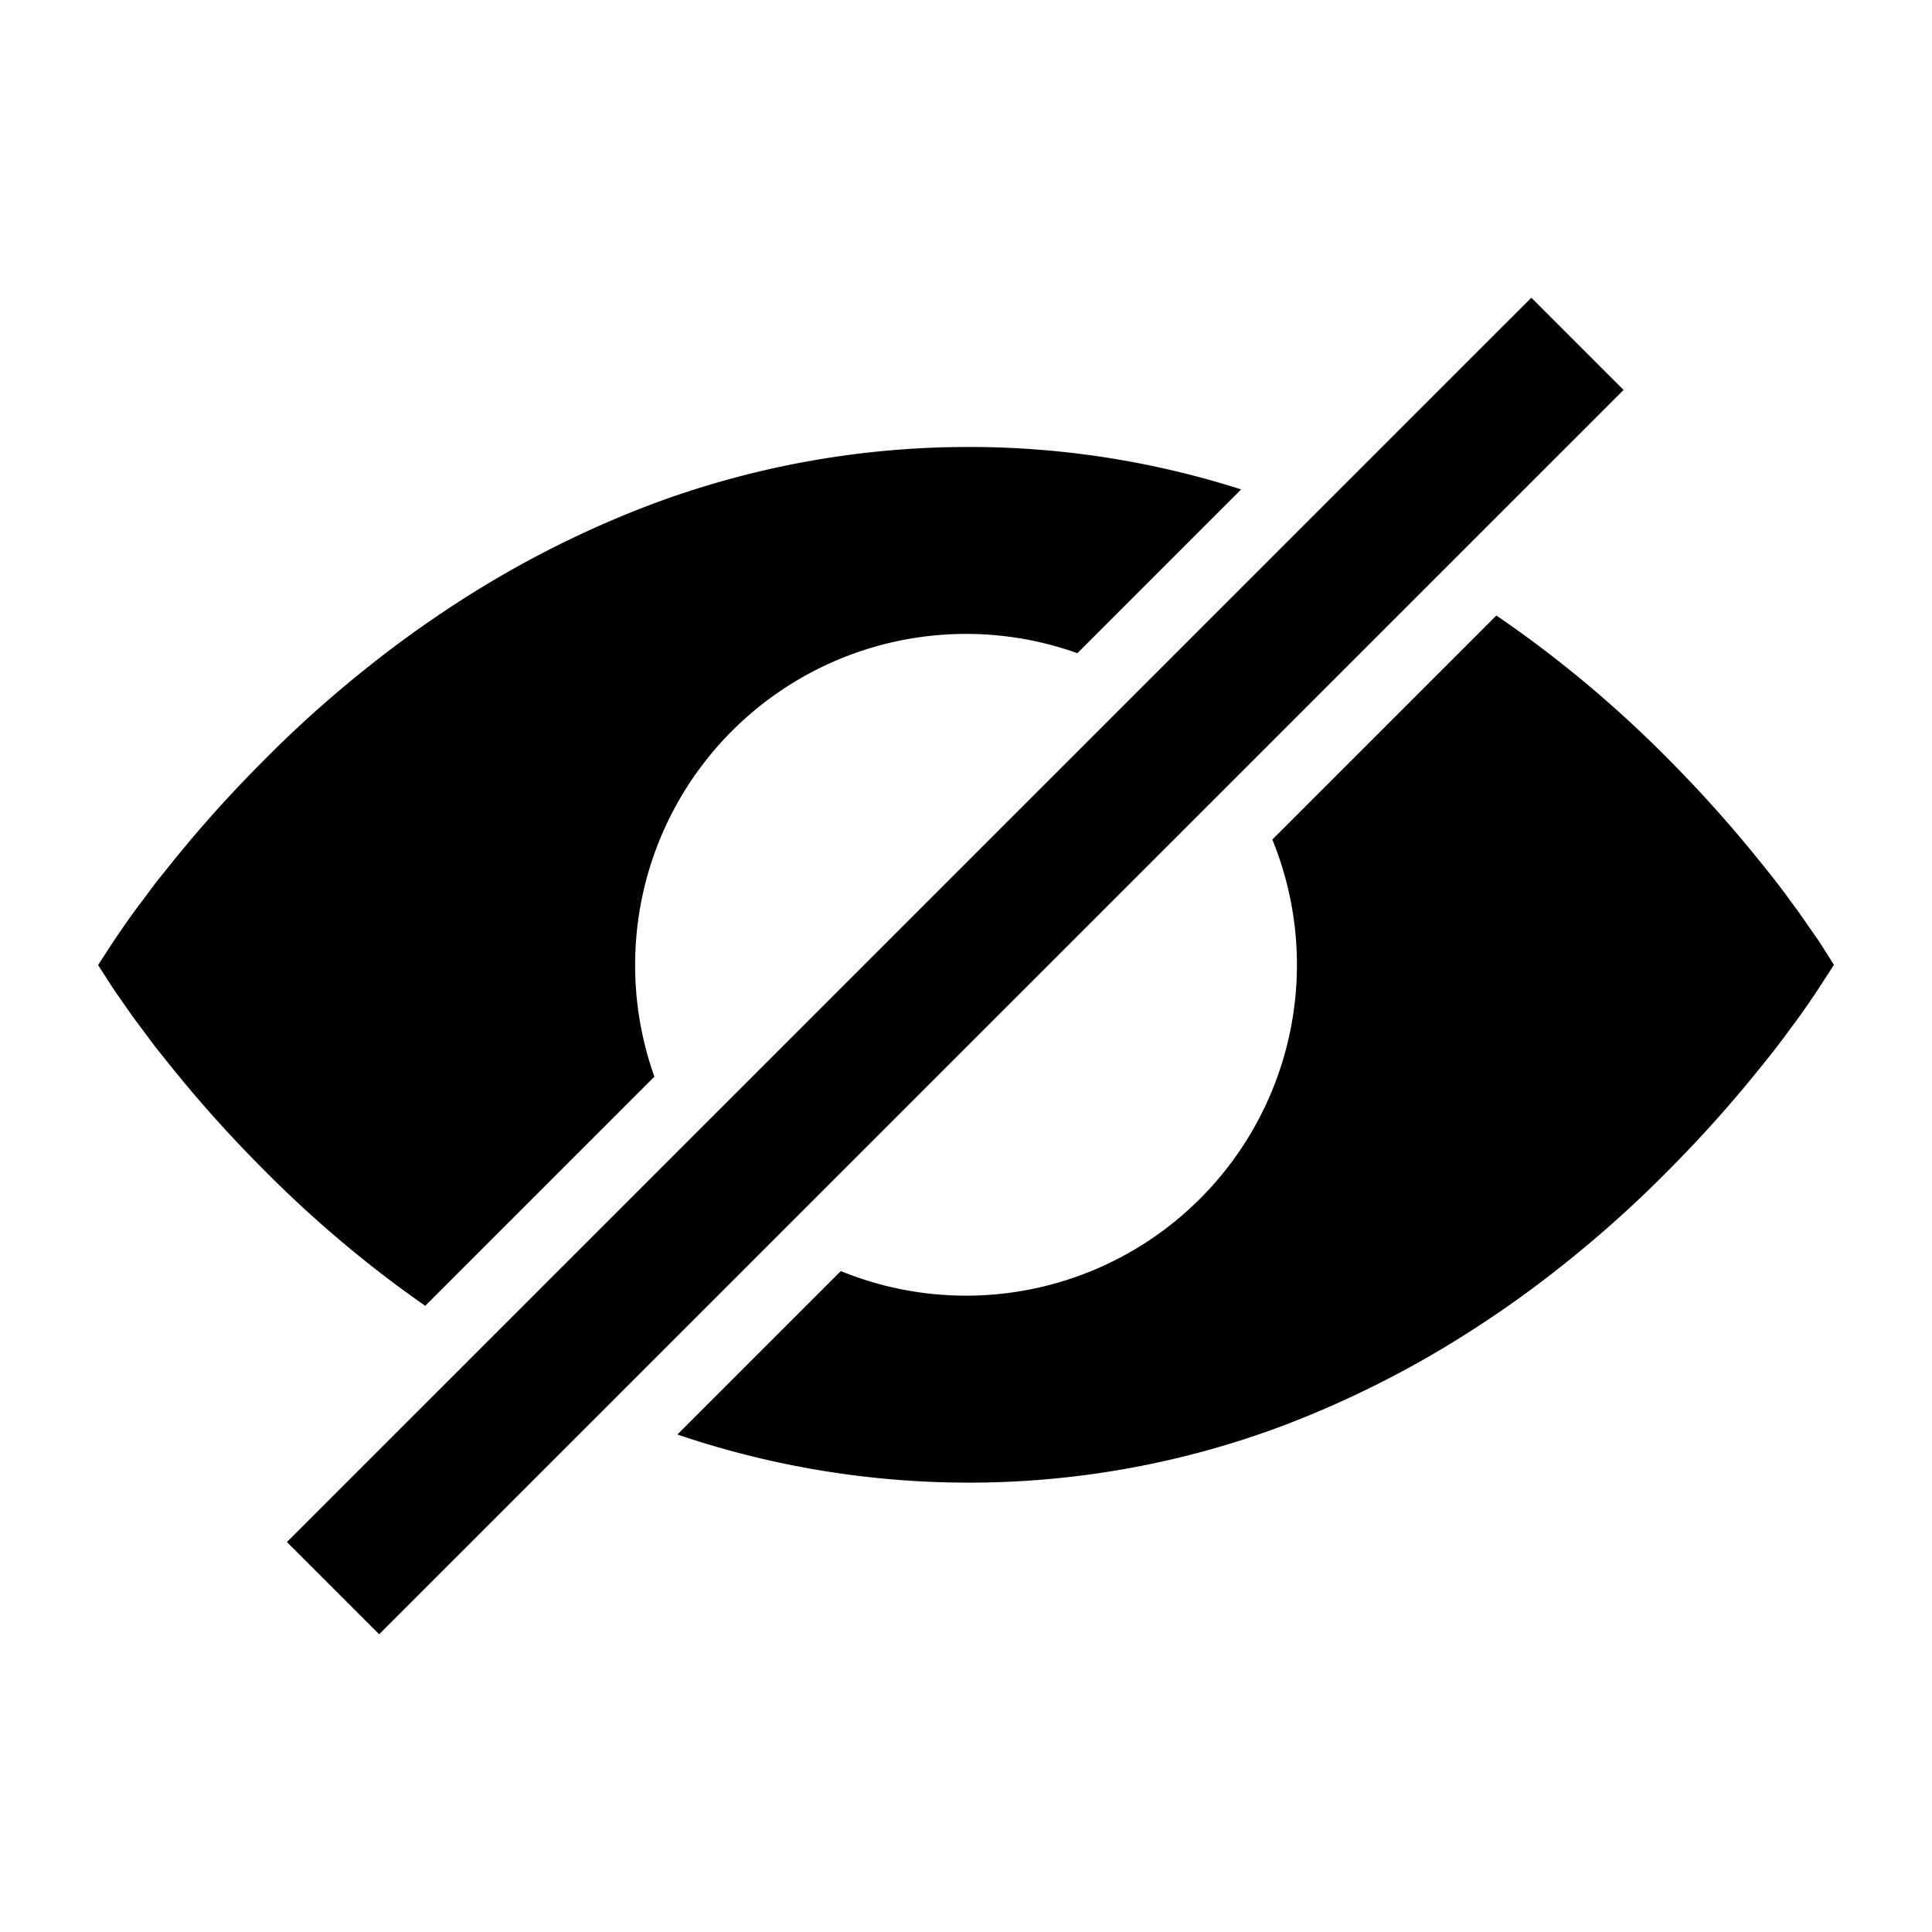 <?xml version="1.0" encoding="utf-8"?>
<!-- Generator: www.svgicons.com -->
<svg xmlns="http://www.w3.org/2000/svg" width="800" height="800" viewBox="0 0 512 512">
<path fill="currentColor" d="m405.822 78.899l24.444 24.444L100.485 433.1L76.04 408.657zM168.32 255.677a87.704 87.704 0 0 1 117.196-82.575l43.402-43.402A236.4 236.4 0 0 0 256 118.452a239.7 239.7 0 0 0-84.454 15.616a271 271 0 0 0-38.861 18.59a293 293 0 0 0-34.816 23.821a312 312 0 0 0-29.423 26.507a336 336 0 0 0-22.681 25.355l-4.46 5.554l-3.93 5.267c-2.443 3.204-4.518 6.224-6.2 8.678s-2.974 4.541-3.85 5.855L26 255.758l1.325 2.063c.876 1.325 2.167 3.457 3.85 5.854c1.682 2.398 3.757 5.475 6.2 8.679l3.93 5.266l4.46 5.555a336 336 0 0 0 22.68 25.355a312 312 0 0 0 29.424 26.507q7.145 5.67 14.82 11.018l60.736-60.736a87.5 87.5 0 0 1-5.106-29.642zm316.367-2.086c-.876-1.337-2.166-3.515-3.85-5.889c-1.682-2.374-3.756-5.509-6.2-8.736c-2.443-3.457-5.255-6.995-8.39-10.867a340 340 0 0 0-22.68-25.459a312 312 0 0 0-29.423-26.564a306 306 0 0 0-17.587-12.954l-59.375 59.375a87.692 87.692 0 0 1-114.35 114.35l-43.31 43.31A240 240 0 0 0 256 392.913a236.8 236.8 0 0 0 84.454-15.258a269 269 0 0 0 38.861-18.544a290 290 0 0 0 34.816-23.822a312 312 0 0 0 29.423-26.564a340 340 0 0 0 22.681-25.458c3.146-3.884 5.947-7.457 8.39-10.868c2.443-3.227 4.518-6.247 6.2-8.736s2.974-4.61 3.85-5.89L486 255.69z"/>
</svg>